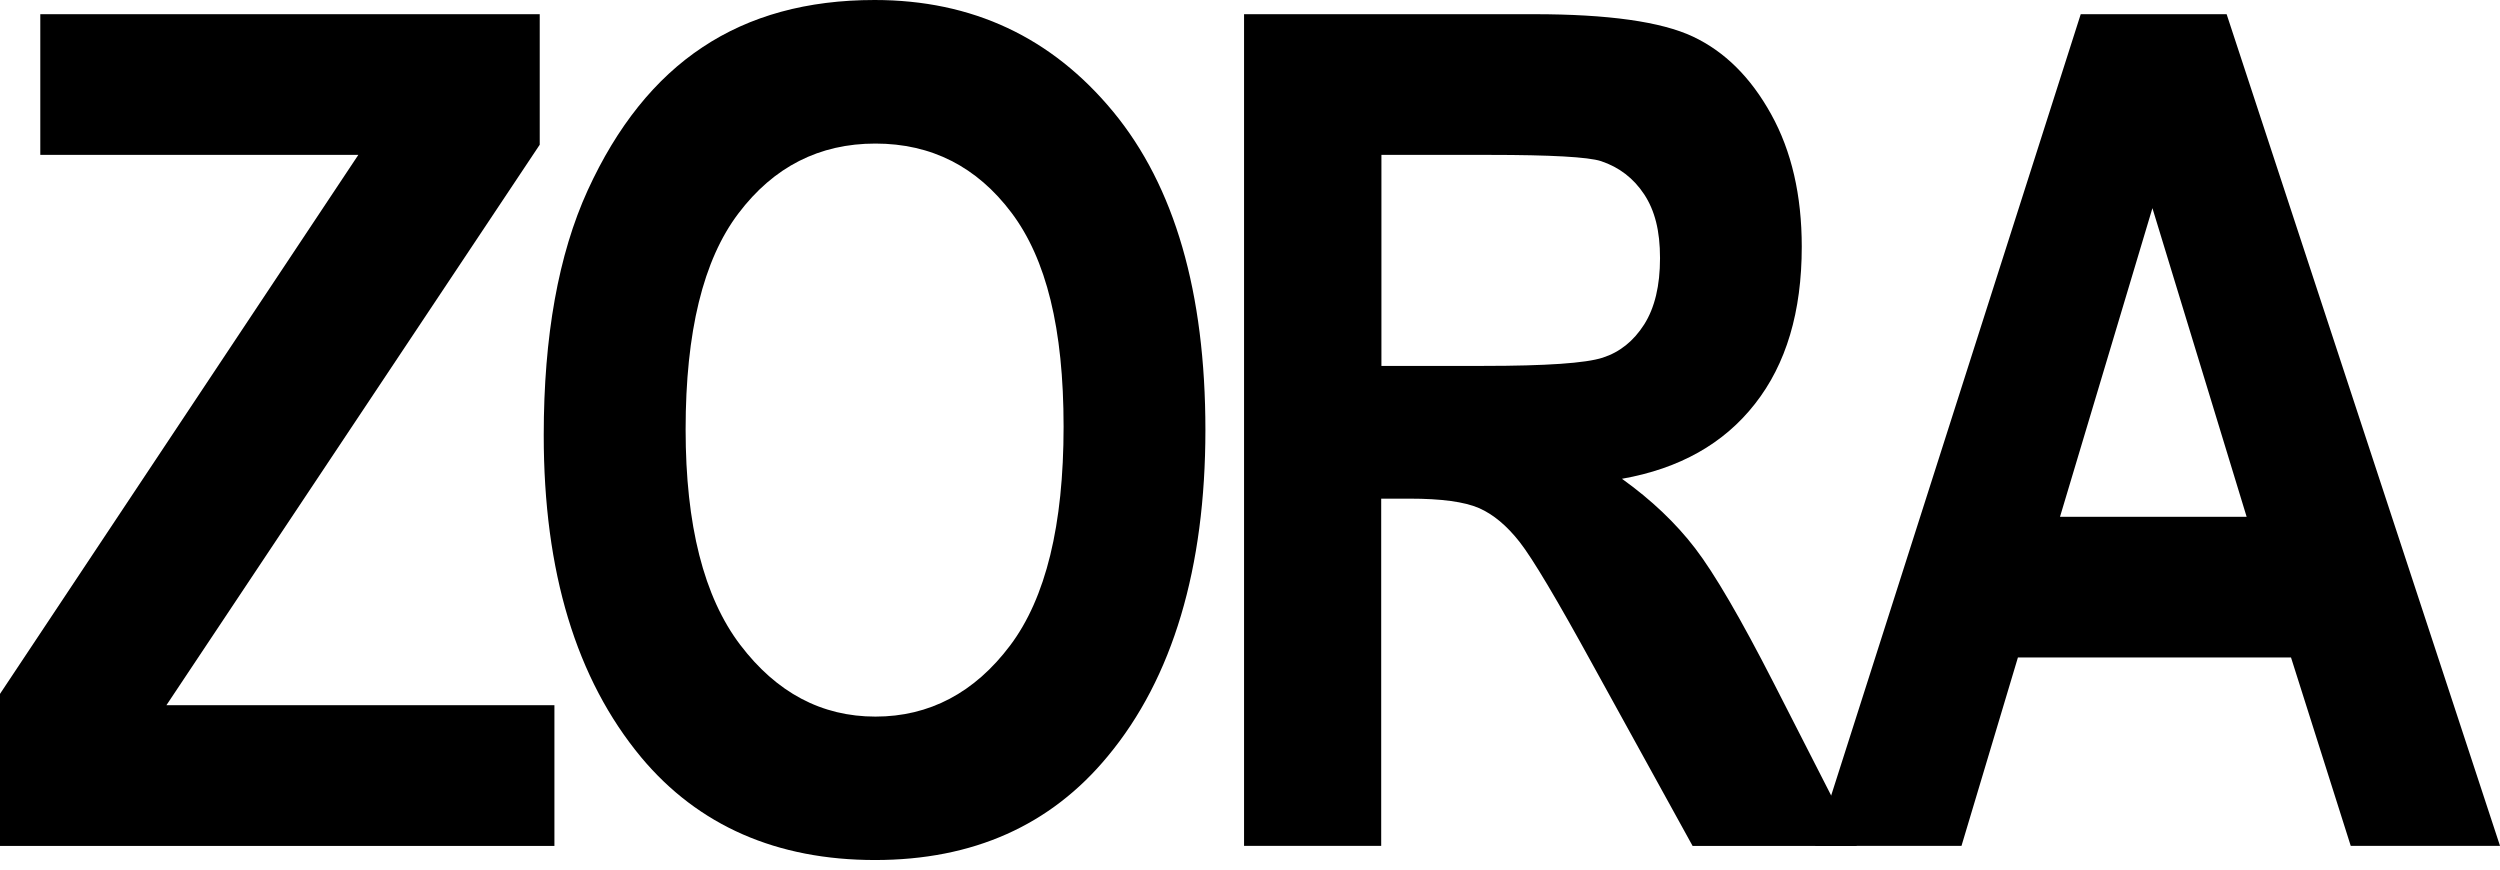 <svg width="227" height="79" viewBox="0 0 227 79" fill="none" xmlns="http://www.w3.org/2000/svg"><path d="M0 76.802V63.005L32.536 14.064H3.659V1.289H49.007V13.14L15.11 64.033H50.341V76.808H0V76.802Z" fill="black" style="fill:black;fill-opacity:1;"/><path d="M49.371 39.51C49.371 30.516 50.706 23.104 53.361 17.285C56.024 11.467 59.5 7.126 63.797 4.282C68.093 1.425 73.295 0 79.414 0C88.281 0 95.5 3.384 101.079 10.146C106.658 16.914 109.451 26.546 109.451 39.048C109.451 51.55 106.495 61.559 100.584 68.666C95.396 74.953 88.352 78.09 79.453 78.09C70.554 78.09 63.413 74.986 58.224 68.77C52.32 61.664 49.364 51.908 49.371 39.51ZM62.254 38.996C62.254 47.684 63.908 54.199 67.208 58.546C70.509 62.894 74.603 65.067 79.492 65.067C84.375 65.067 88.489 62.913 91.724 58.605C94.96 54.297 96.574 47.678 96.574 38.742C96.574 29.813 94.999 23.514 91.848 19.322C88.704 15.138 84.576 13.036 79.486 13.036C74.395 13.036 70.248 15.144 67.052 19.374C63.849 23.592 62.254 30.132 62.254 38.996Z" fill="black" style="fill:black;fill-opacity:1;"/><path d="M112.96 76.802V1.289H139.286C146.017 1.289 150.828 1.966 153.712 3.32C156.602 4.68 158.972 7.029 160.82 10.374C162.676 13.719 163.6 17.735 163.6 22.401C163.6 28.31 162.188 33.061 159.349 36.673C156.524 40.285 152.501 42.55 147.273 43.474C149.955 45.394 152.169 47.503 153.92 49.787C155.671 52.071 158.06 56.165 161.081 62.074L168.606 76.808H153.686L144.63 60.375C141.375 54.434 139.162 50.718 137.99 49.221C136.818 47.724 135.582 46.696 134.28 46.129C132.971 45.563 130.881 45.277 127.991 45.277H125.413V76.802H112.96ZM125.433 33.224H134.709C140.379 33.224 143.986 32.977 145.529 32.475C147.078 31.974 148.328 30.972 149.291 29.462C150.248 27.952 150.73 25.948 150.73 23.436C150.73 20.924 150.248 19.102 149.291 17.644C148.328 16.186 147.026 15.184 145.372 14.63C144.201 14.253 140.822 14.064 135.224 14.064H125.433V33.224Z" fill="black" style="fill:black;fill-opacity:1;"/><path d="M227 76.802H213.446L208.024 59.699H183.227L178.104 76.802H164.811L188.93 1.289H202.178L227 76.802ZM203.994 46.923L195.44 18.9L187.049 46.923H203.994Z" fill="black" style="fill:black;fill-opacity:1;"/></svg>